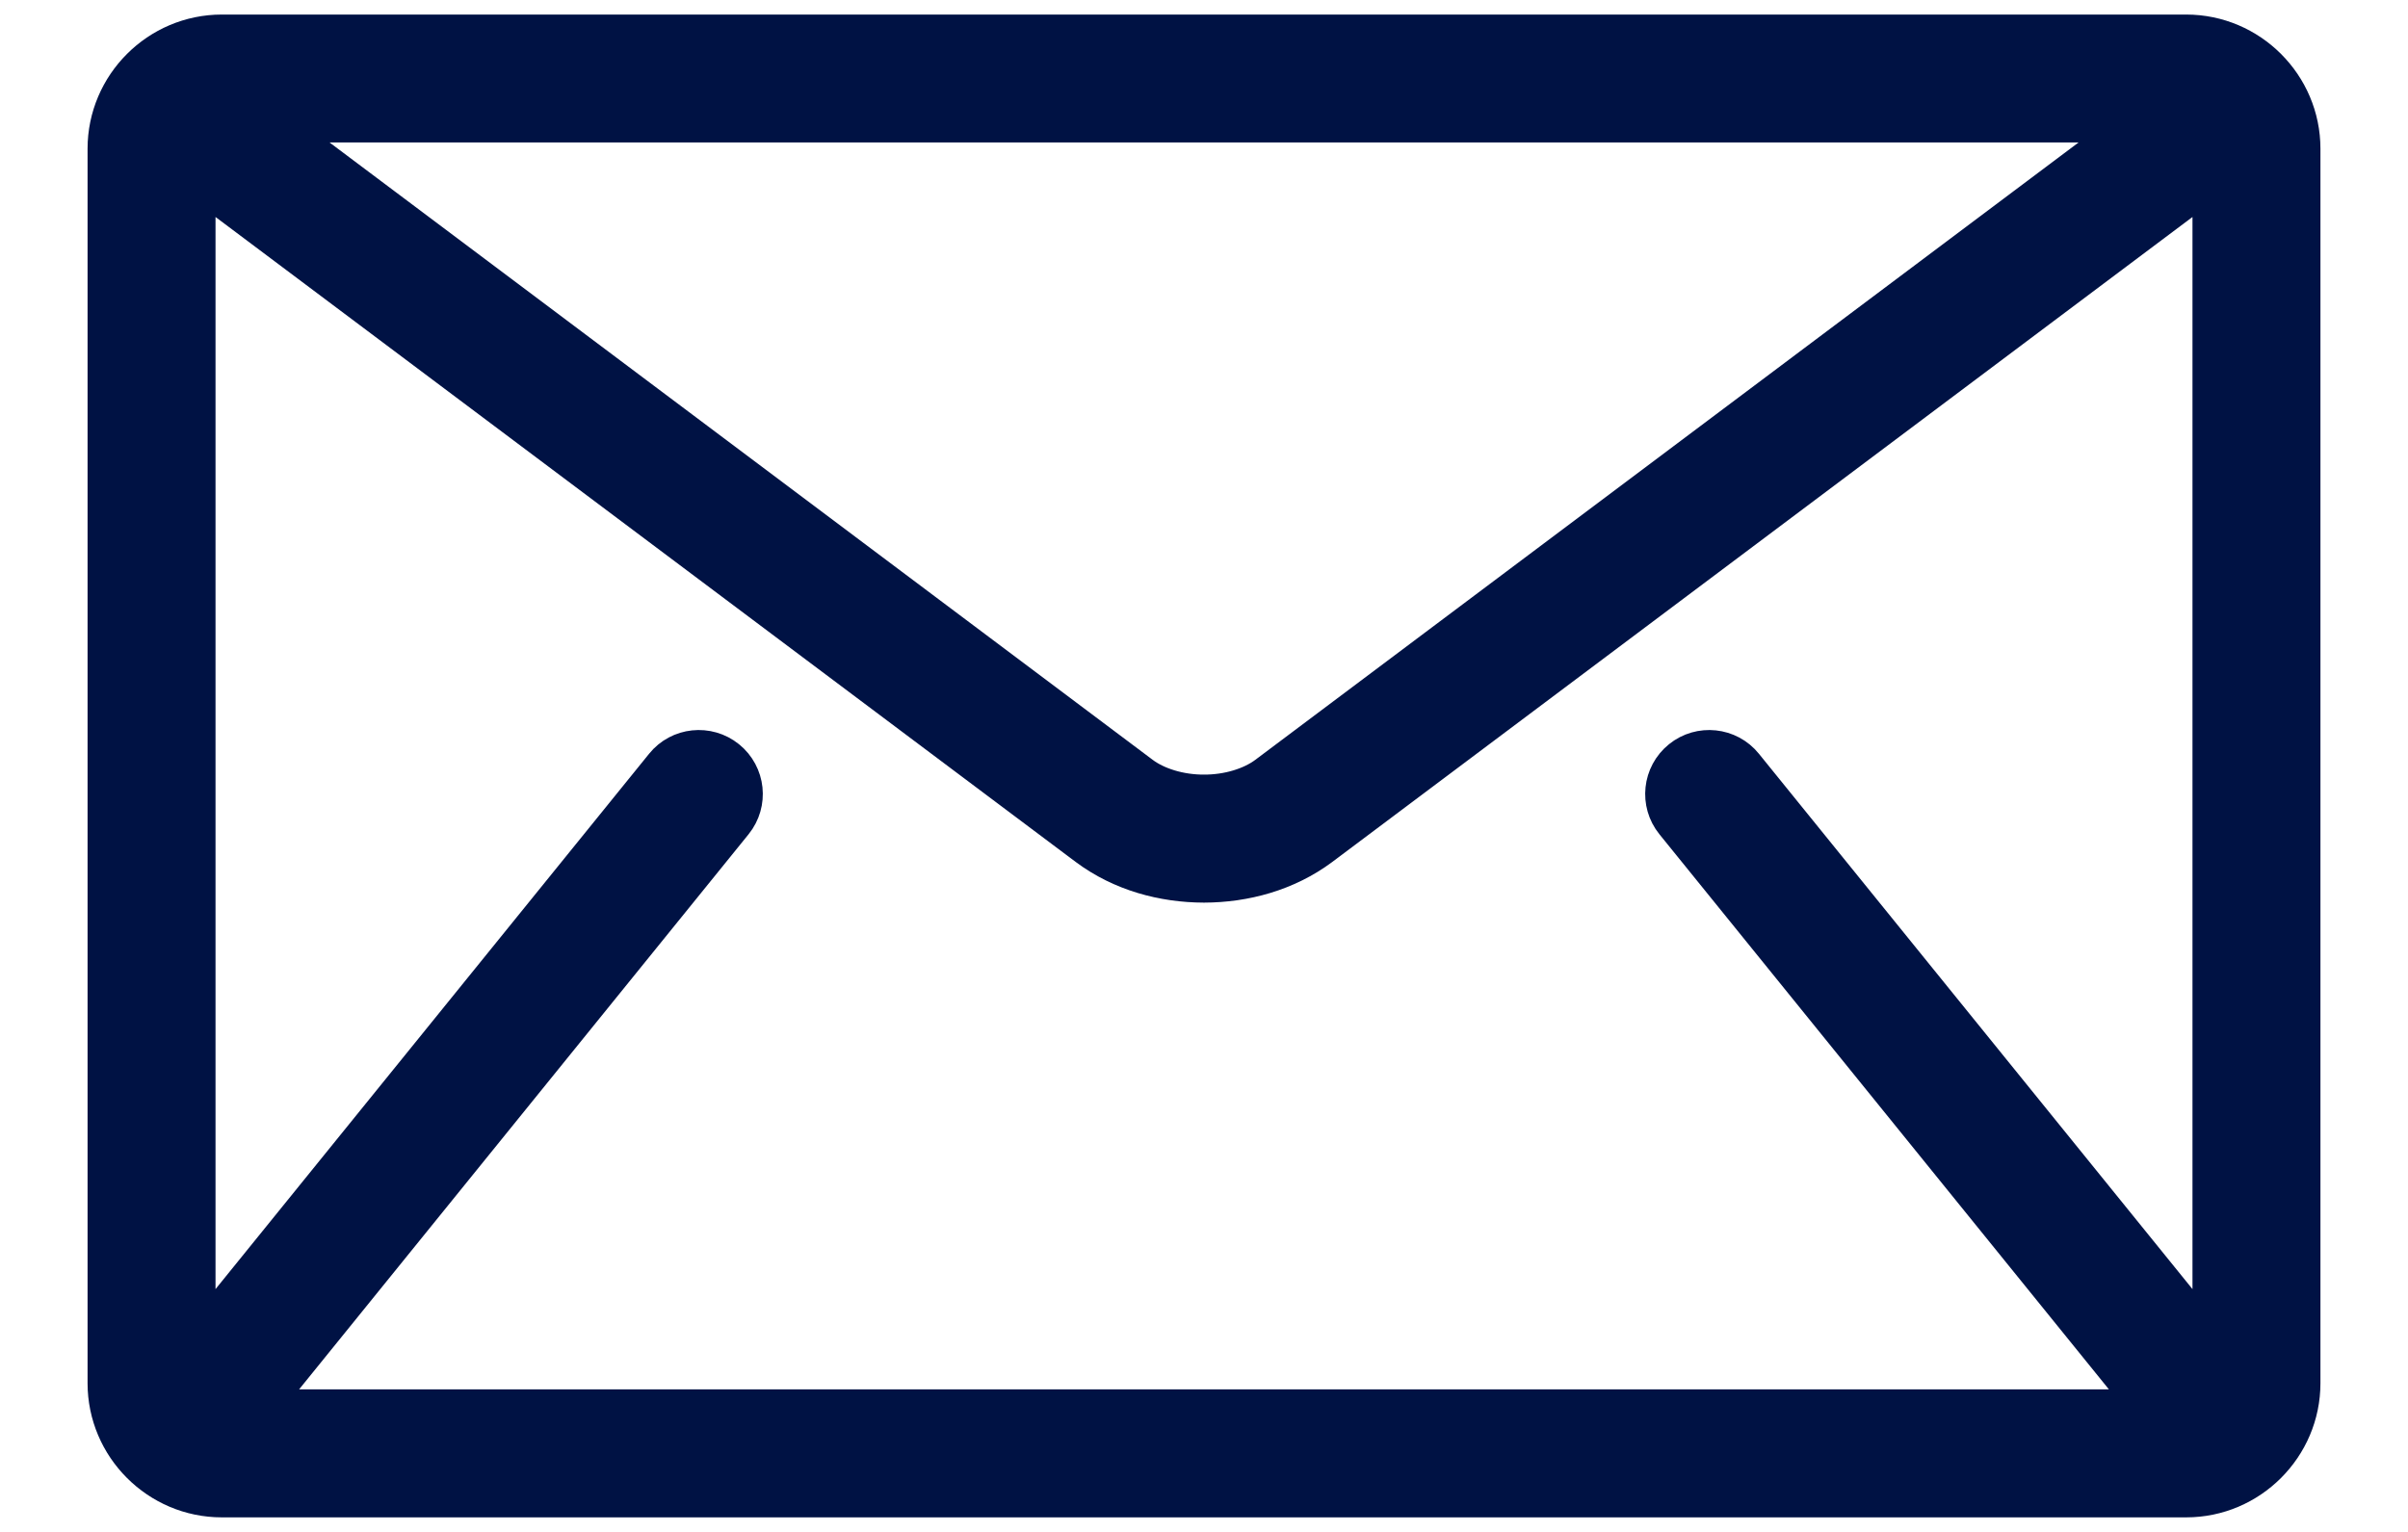 
<svg width="22" height="14" viewBox="0 0 22 14" fill="#001244" xmlns="http://www.w3.org/2000/svg">
<path d="M19.974 0.333H2.026C1.462 0.333 1 0.795 1 1.359V12.641C1 13.205 1.462 13.667 2.026 13.667H19.974C20.538 13.667 21 13.205 21 12.641V1.359C21 0.795 20.538 0.333 19.974 0.333ZM19.59 1.102L11.59 7.103C11.446 7.212 11.225 7.28 11 7.279C10.775 7.28 10.554 7.212 10.41 7.103L2.411 1.102H19.59ZM15.316 7.498L19.675 12.883C19.68 12.888 19.685 12.893 19.69 12.897H2.31C2.315 12.892 2.32 12.888 2.325 12.883L6.684 7.498C6.817 7.333 6.792 7.091 6.626 6.957C6.461 6.824 6.219 6.849 6.086 7.014L1.769 12.346V1.583L9.949 7.718C10.256 7.947 10.63 8.048 11 8.049C11.369 8.048 11.743 7.947 12.051 7.718L20.231 1.583V12.346L15.914 7.014C15.781 6.849 15.538 6.824 15.374 6.957C15.208 7.091 15.183 7.333 15.316 7.498Z" fill="#001244" stroke="#001244" stroke-width="0.4"/>
</svg>
